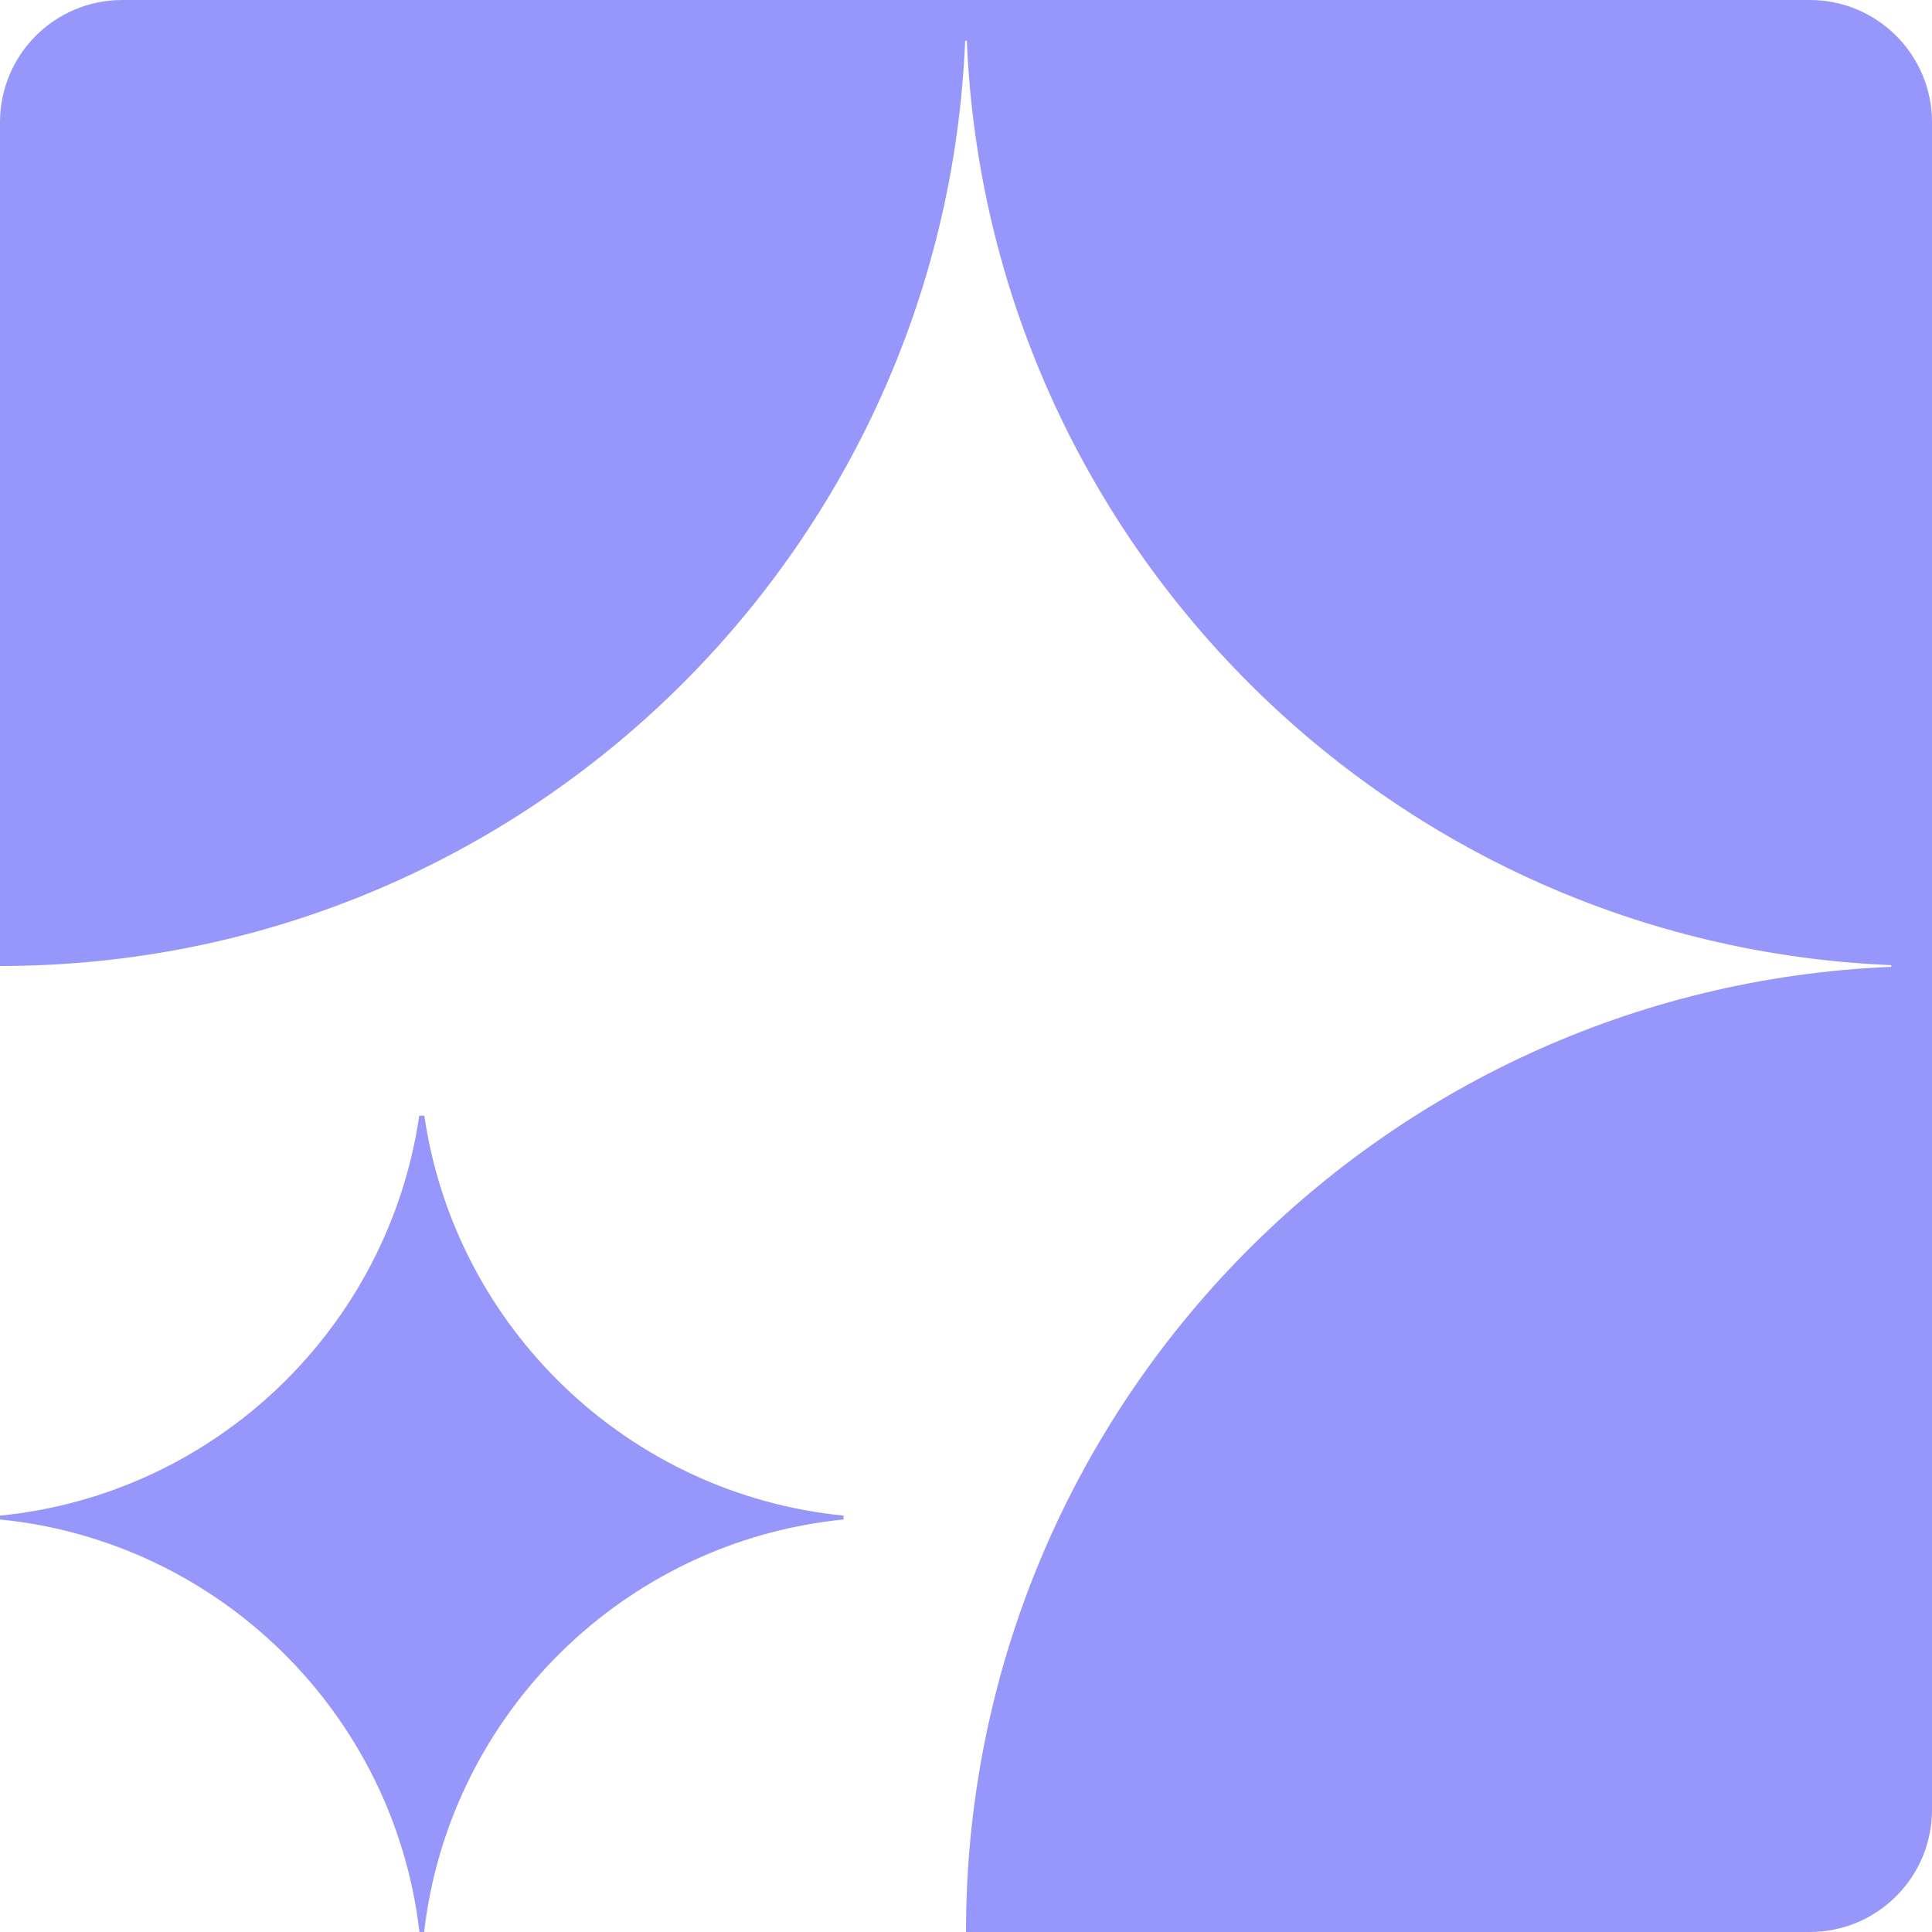 <svg width="348" height="348" viewBox="0 0 348 348" fill="none" xmlns="http://www.w3.org/2000/svg">
<path d="M174.152 7.352C177.904 97.602 250.398 170.096 340.648 173.847V174.153C247.96 178.005 174 254.365 174 348H325.983C338.142 348 348 338.142 348 325.983V22.017C348 9.858 338.142 0 325.983 0L22.017 1.77684e-05C9.858 1.72369e-05 7.17489e-06 9.858 6.64337e-06 22.017L0 174C93.635 174 169.995 100.04 173.847 7.352H174.152Z" fill="#9796FA"/>
<path d="M0 273.003V273.695C39.503 277.635 71.004 308.715 75.549 347.999H76.395C80.939 308.715 112.441 277.635 151.944 273.695V273.003C113.137 269.147 82.018 239.191 76.428 200.957H75.516C69.926 239.191 38.807 269.147 0 273.003Z" fill="#9796FA"/>
</svg>
